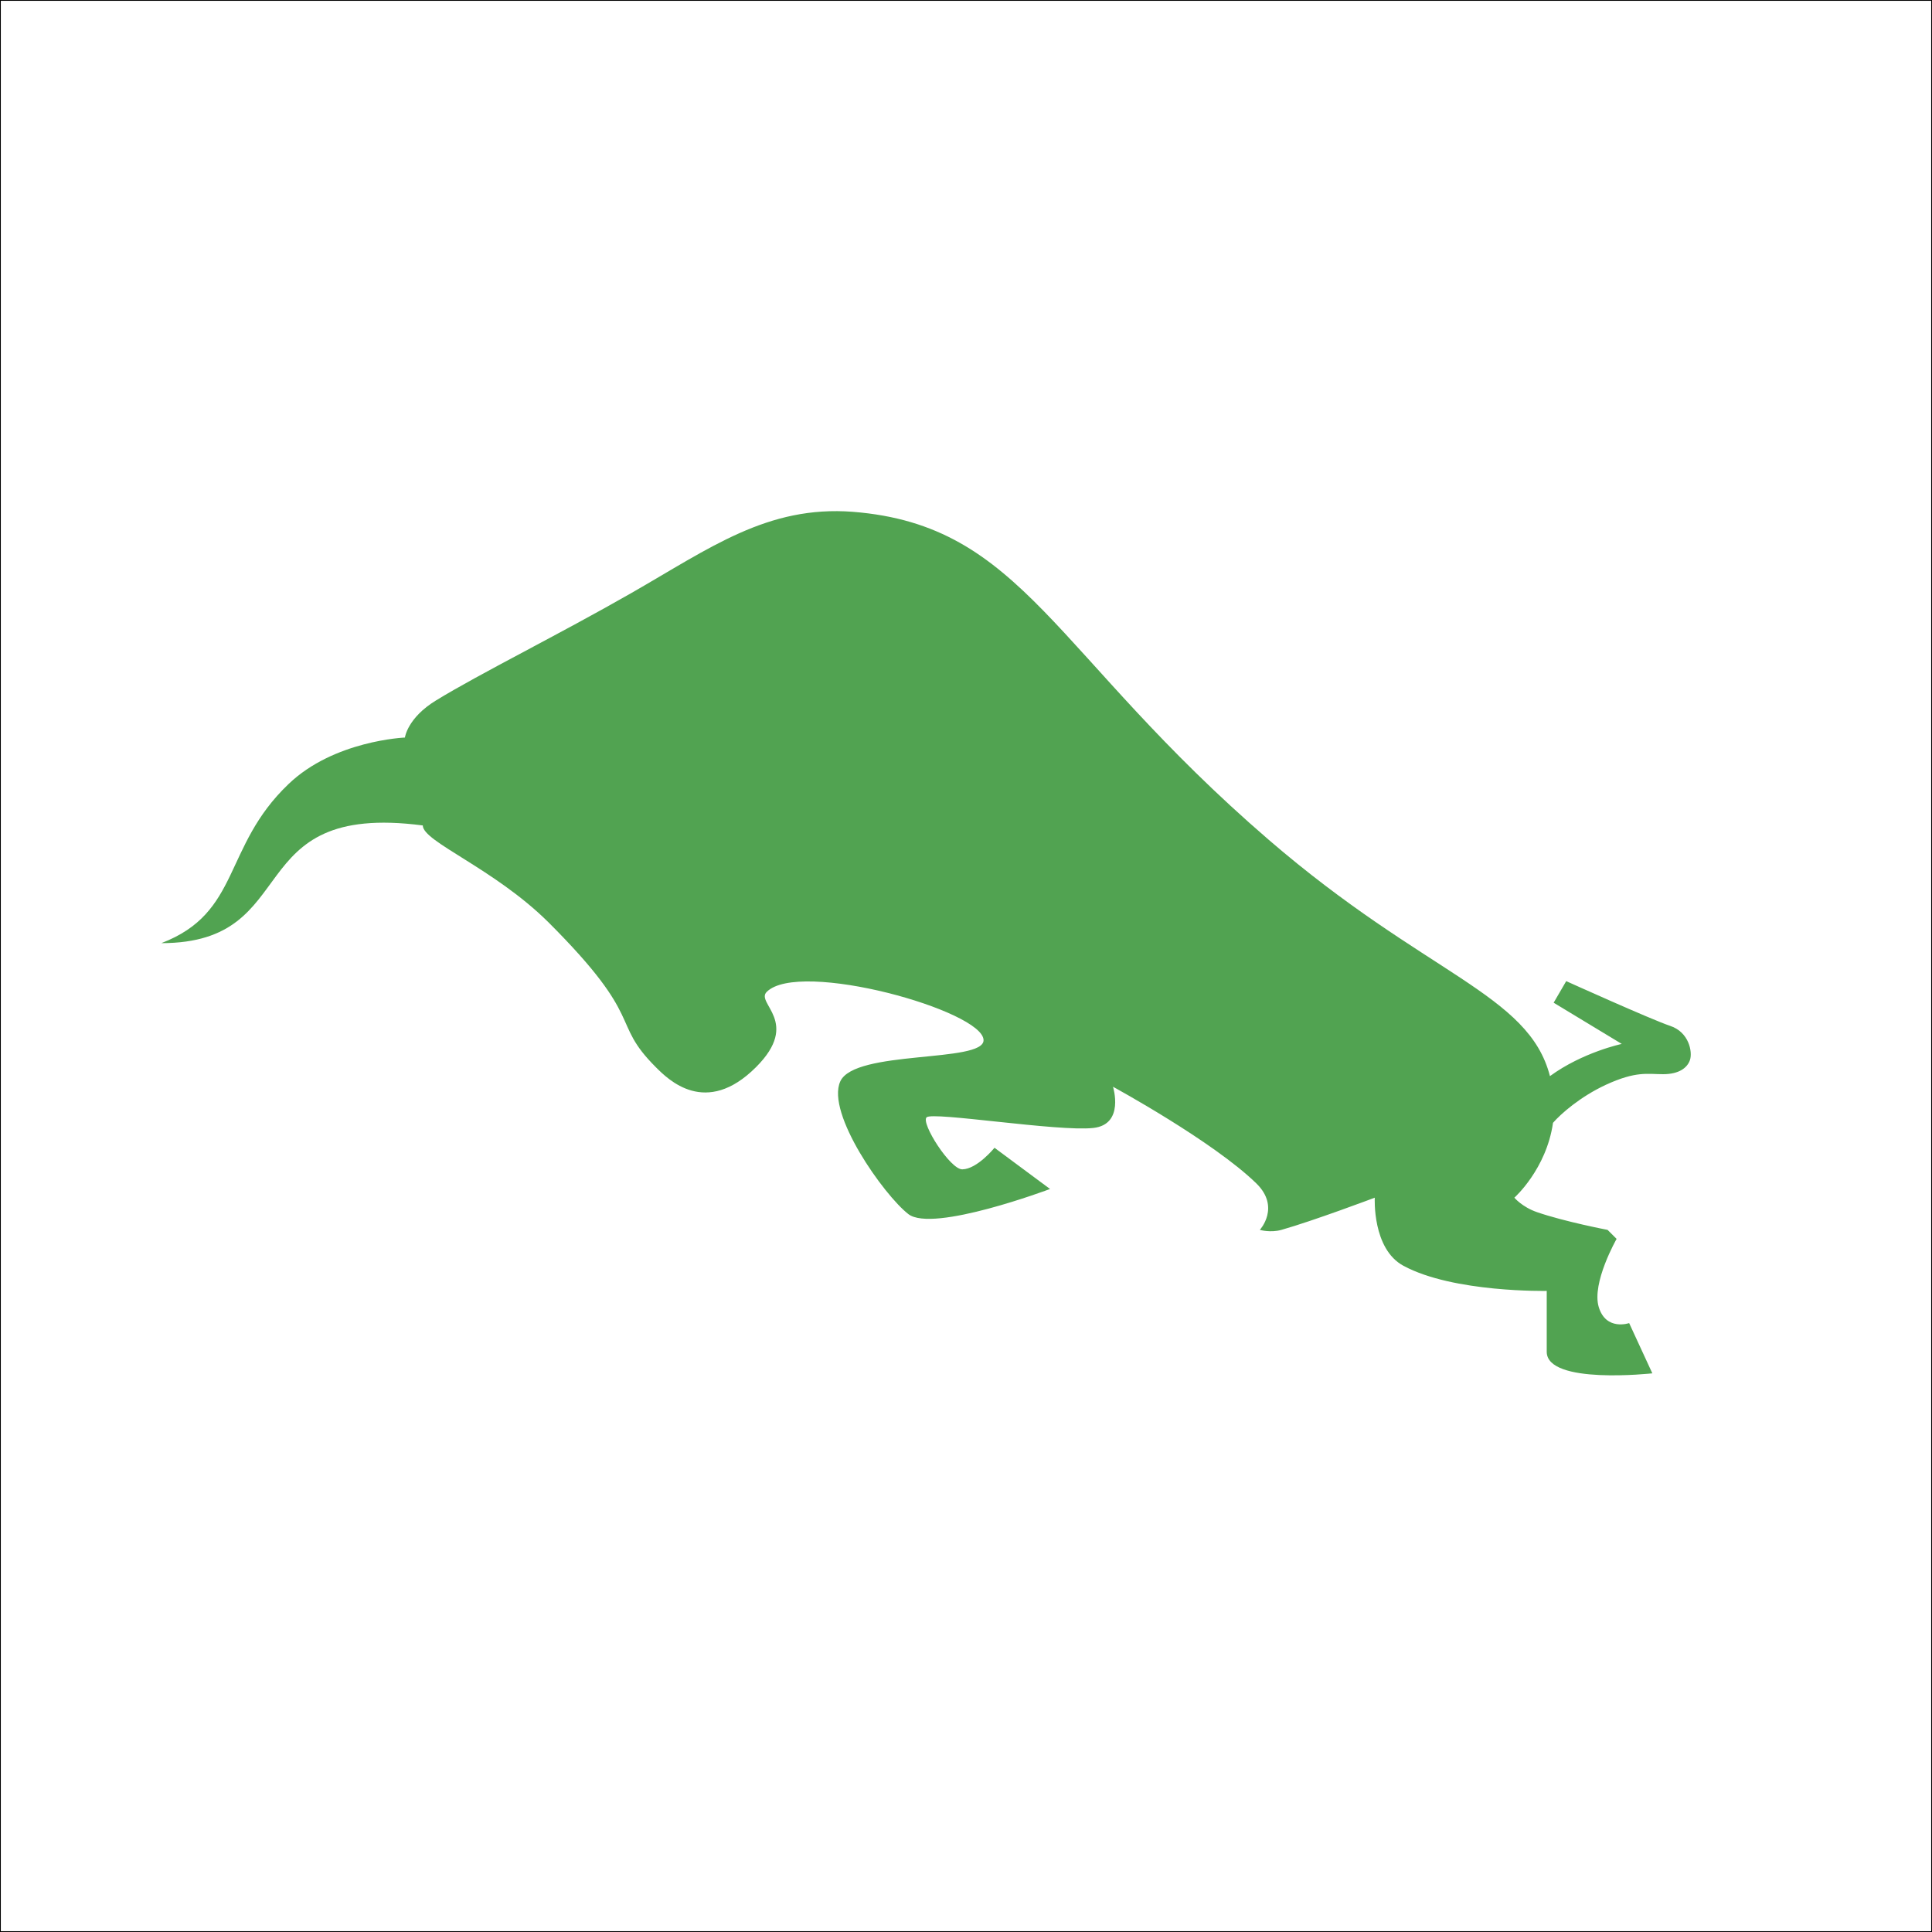 <?xml version="1.0" encoding="utf-8"?>
<!-- Generator: Adobe Illustrator 24.2.3, SVG Export Plug-In . SVG Version: 6.00 Build 0)  -->
<svg version="1.1" id="Ebene_1" xmlns="http://www.w3.org/2000/svg" xmlns:xlink="http://www.w3.org/1999/xlink" x="0px" y="0px"
	 viewBox="0 0 1200 1200" style="enable-background:new 0 0 1200 1200;" xml:space="preserve">
<rect x="0" y="0" width="1200" height="1200" fill="#333333" stroke="none"/>
<style type="text/css">
	.st0{fill:#FFFFFF;stroke:#000000;stroke-miterlimit:10;}
	.st1{fill:#51A351;}
</style>
<rect class="st0" width="1200" height="1200"/>
<g id="Ebene_2_1_">
	<g>
		<path class="st1" d="M251.5,458.1c0,0,1.5-12.2,19.4-23.1c27.1-16.6,76.1-40.8,121.5-66.8c48.4-27.7,84.3-54.4,137.4-50.3
			c105.8,8.4,124.2,88.2,258.1,203.6c97.9,84.4,161.6,95.5,174.8,146.9c20.4-14.9,44.6-20,44.6-20l-42.3-25.6l7.8-13.4
			c0,0,52.9,23.9,64.6,27.8s13.9,16.1,12.3,21.1c-1.6,4.9-6.8,8.9-16.7,8.9c-9.8,0-16.7-2.1-35.6,6.6c-16.1,7.5-28,18.1-32.8,23.6
			c-4.1,28.8-24,46.5-24,46.5s4.8,5.8,14.1,9c17.1,5.9,43.8,11,43.8,11l5.6,5.6c0,0-15.6,27.3-11.1,42.3c4.5,15,18.9,10,18.9,10
			l14.4,31.2c0,0-65.6,7.3-65.6-13.4c0-11.5,0-37.8,0-37.8s-57.9,1.2-89-15.6c-19.5-10.5-17.8-42.3-17.8-42.3s-37.9,14.3-58,20
			c-6.8,1.9-13.4,0-13.4,0s13-14.1-2.2-28.9c-26.9-26.2-89-60-89-60s7.4,23.5-12.3,25.6c-21.8,2.4-99.9-10.3-103.5-6.6
			c-3.6,3.6,14.7,32.4,22.2,32.3c9.2-0.1,20-13.4,20-13.4l34.5,25.6c0,0-72.8,27.4-88,15.6c-15.2-11.8-51.2-62.6-42.3-82.4
			s89-11.4,89-25.6c0-18.3-114.5-50.3-134.7-30c-7.1,7.1,21.4,18.7-6.6,46.7c-31.3,31.3-54.7,7.6-62.3,0
			c-28.7-28.7-5.5-28.9-66.8-90.1c-33.9-33.5-77.9-49.9-77.9-60c-114.7-15-73.1,73.1-162.4,73.1c49.5-18.9,38-59.7,79-98.8
			C207.4,459.9,251.5,458.1,251.5,458.1z"/>
	</g>
</g>
</svg>

